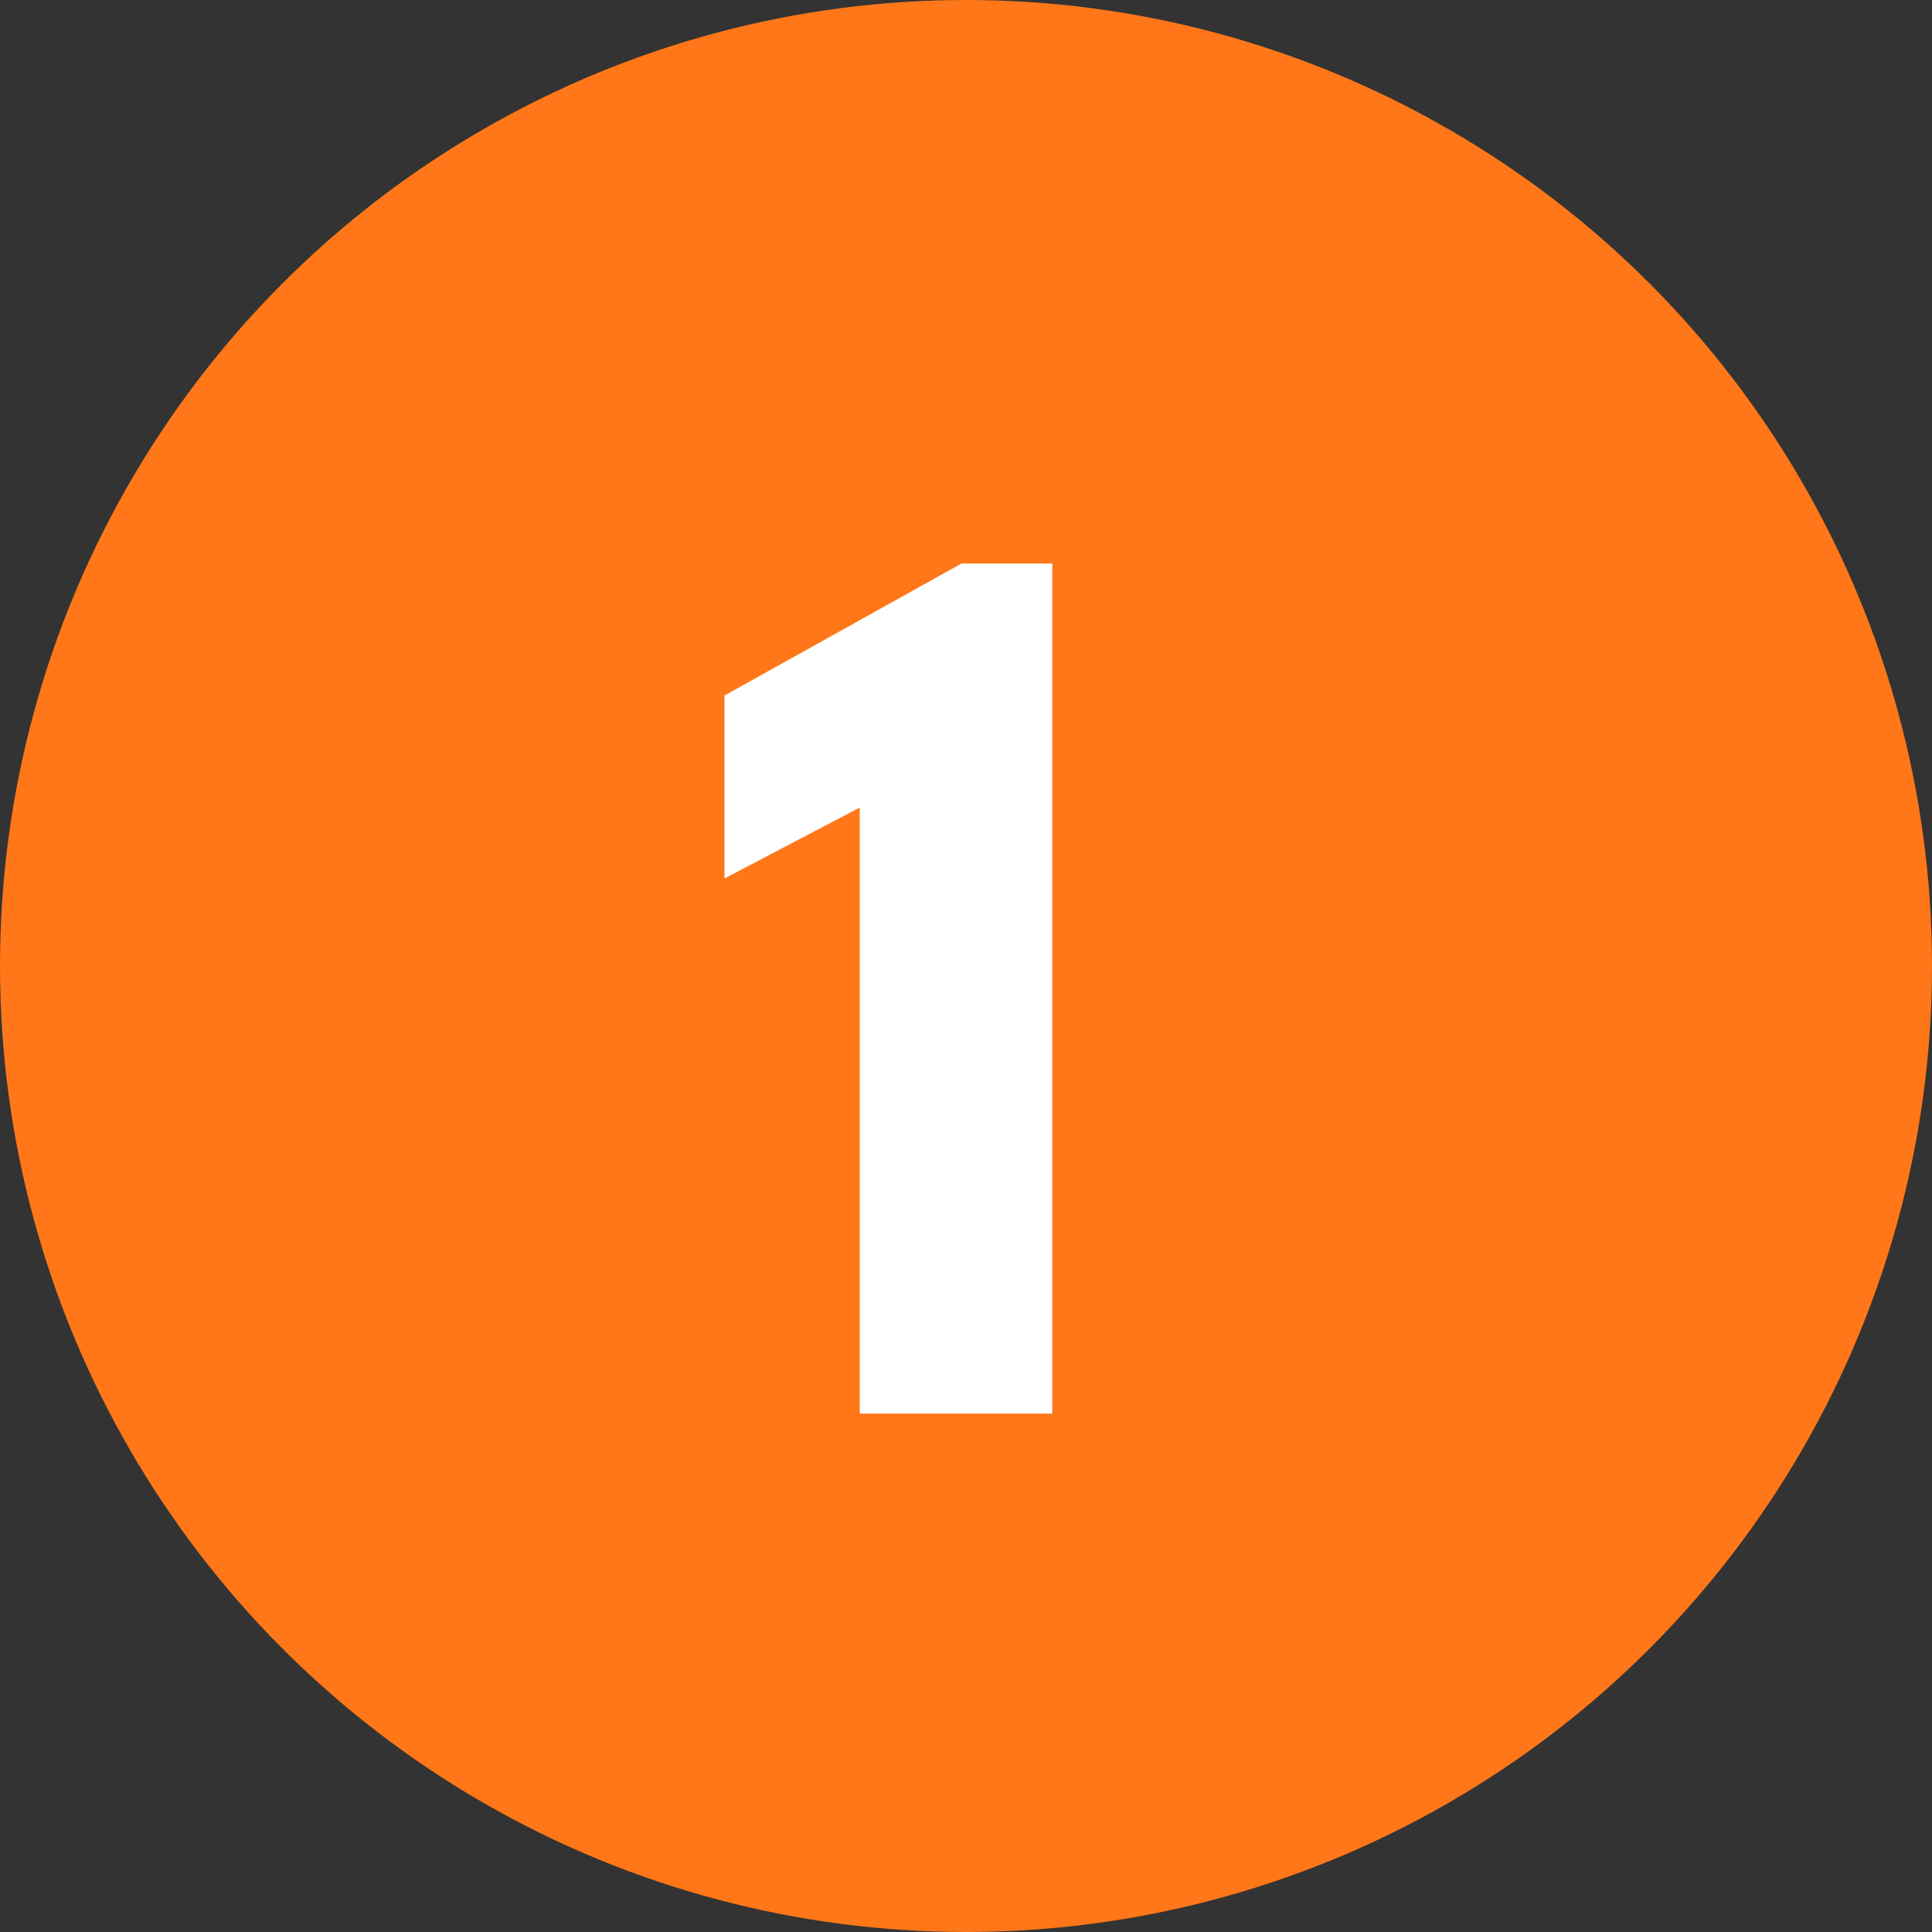 <svg width="24" height="24" viewBox="0 0 24 24" fill="none" xmlns="http://www.w3.org/2000/svg">
<rect x="0" y="0" width="24" height="24" fill="#333333" stroke="none"/>
<circle cx="12" cy="12" r="12" fill="#FF7718"/>
<path d="M10.68 10.032L9 10.912V8.64L11.944 7H13.072V17.56H10.68V10.032Z" fill="white"/>
</svg>
